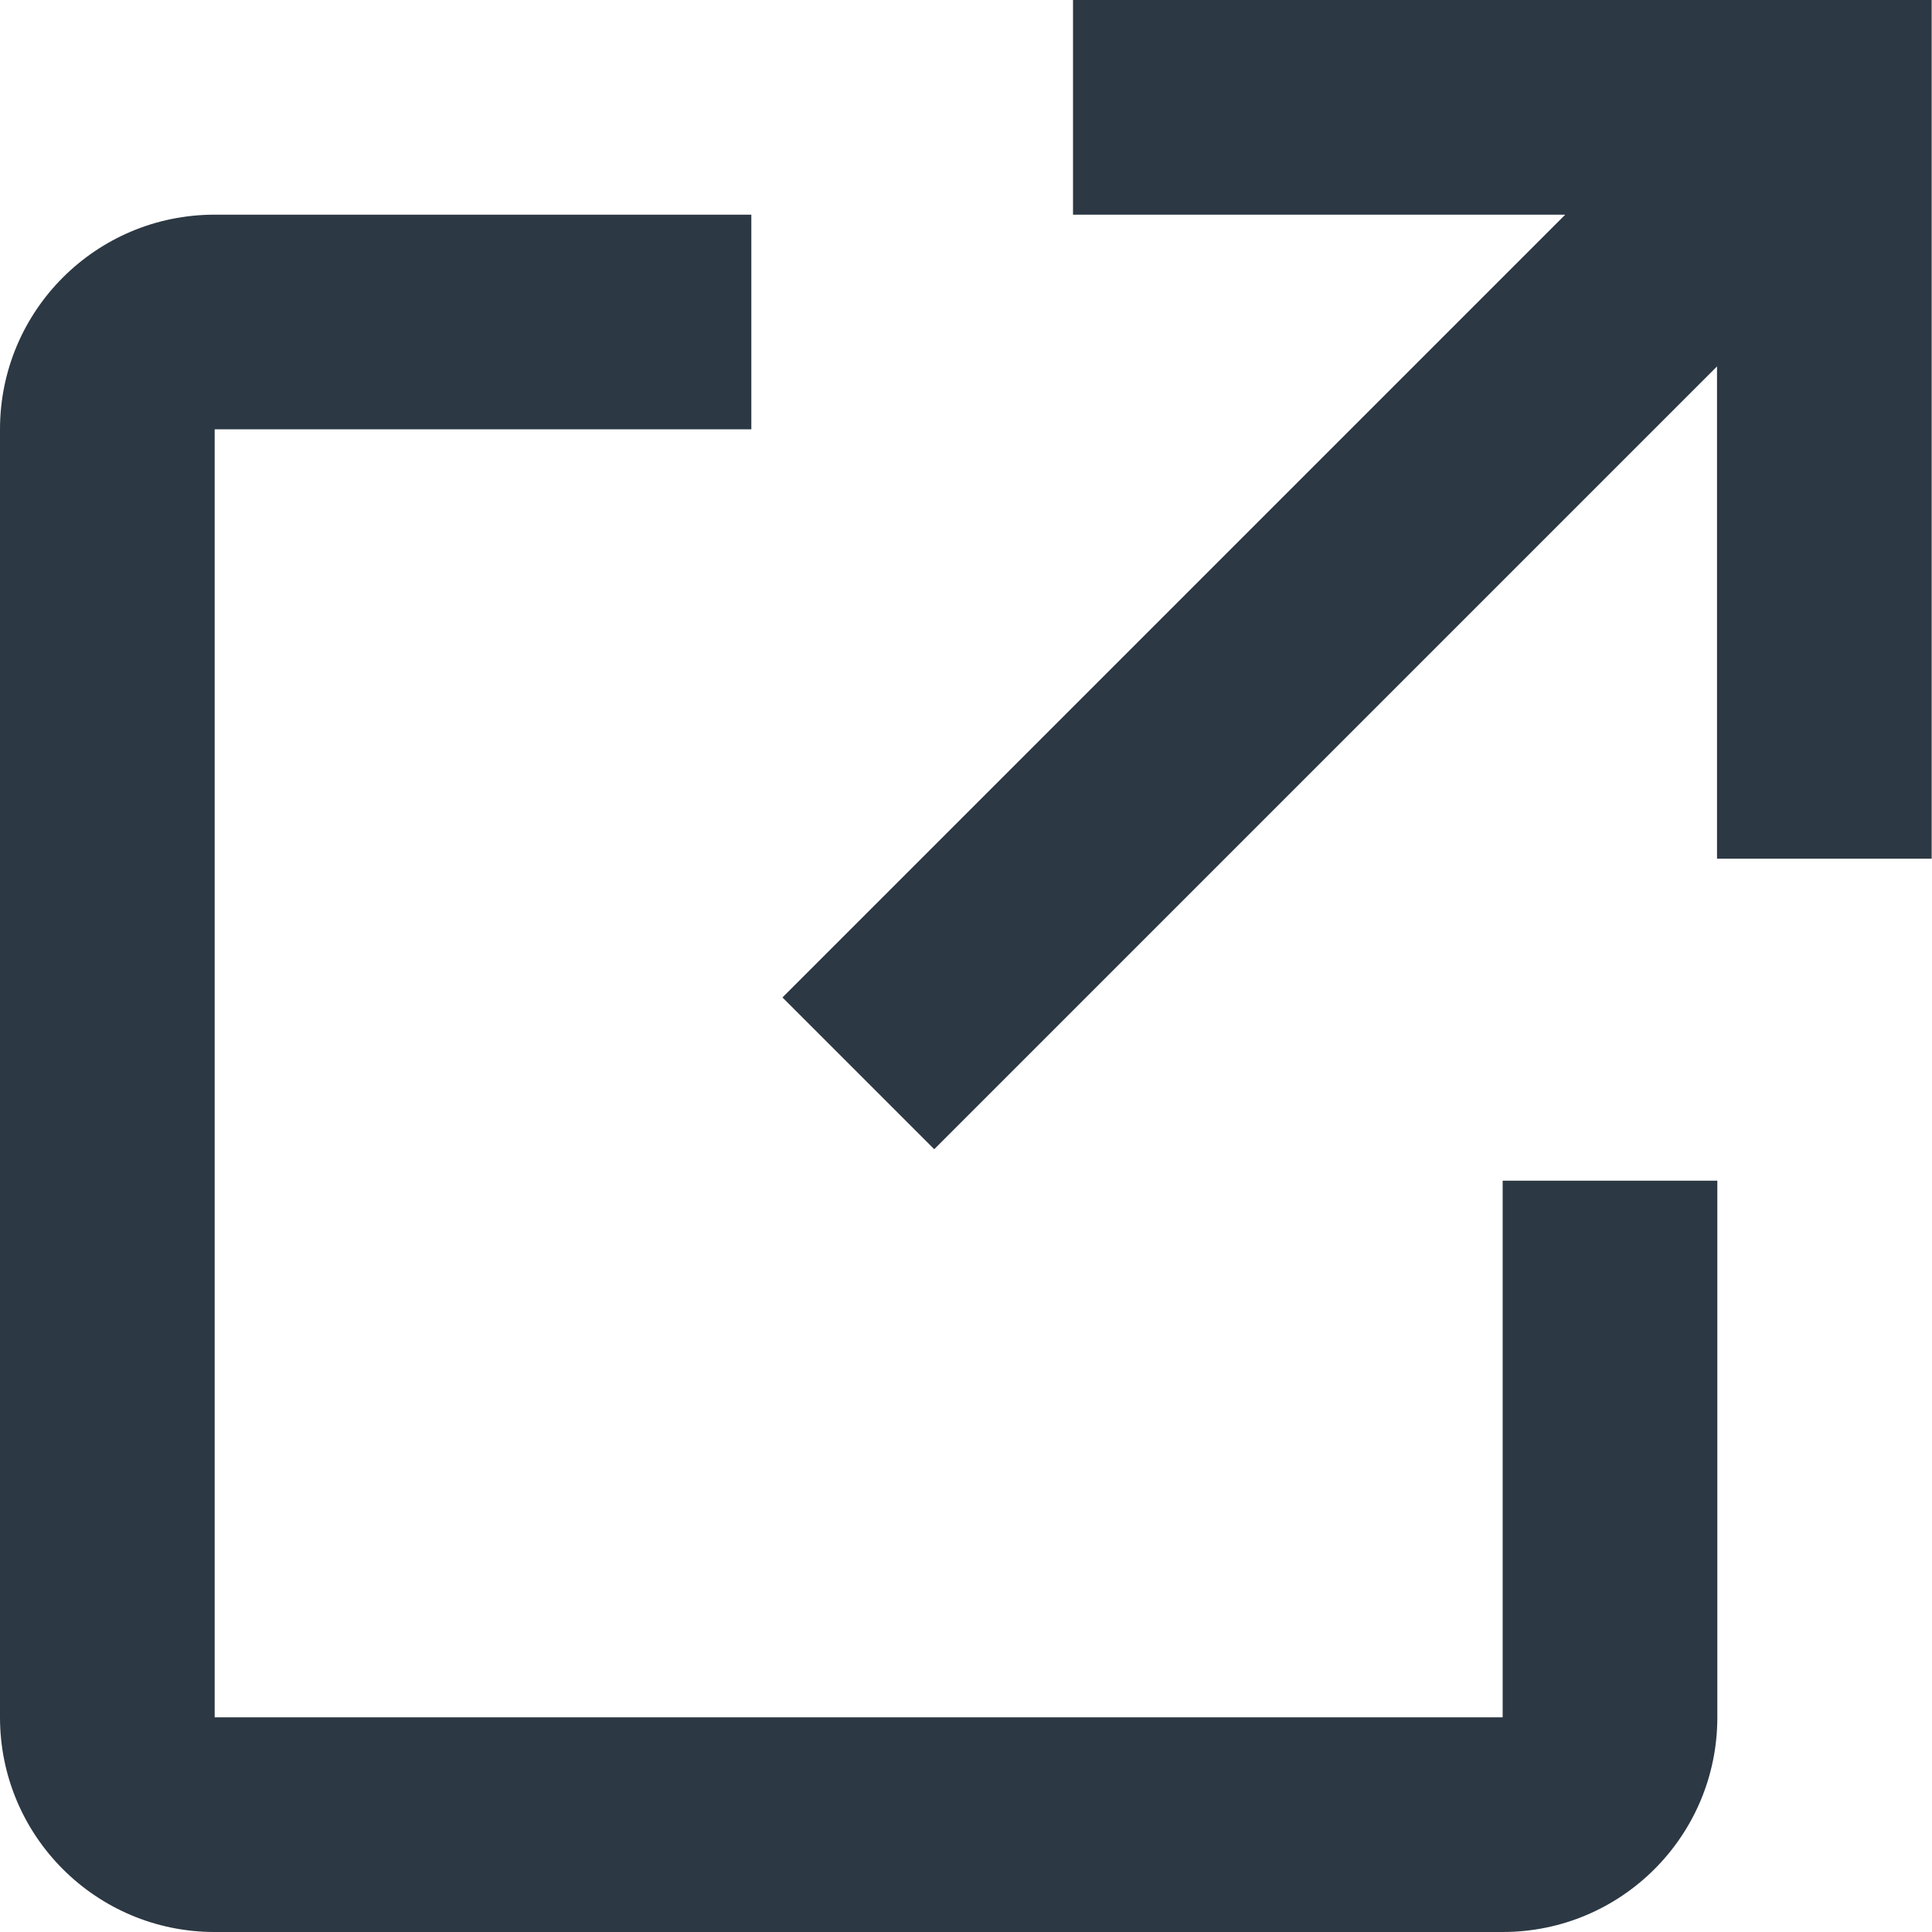 <svg width="18" height="18" viewBox="0 0 18 18" fill="none" xmlns="http://www.w3.org/2000/svg">
<path fill-rule="evenodd" clip-rule="evenodd" d="M7 2V4H2V16H14V11H16V16C16 17.105 15.105 18 14 18H2C0.895 18 0 17.105 0 16V4C0 2.895 0.895 2 2 2H7ZM17.997 0V8H15.997V3.414L8.704 10.707L7.29 9.293L14.583 2H9.997V0H17.997Z" fill="#2C3843"/>
</svg>
